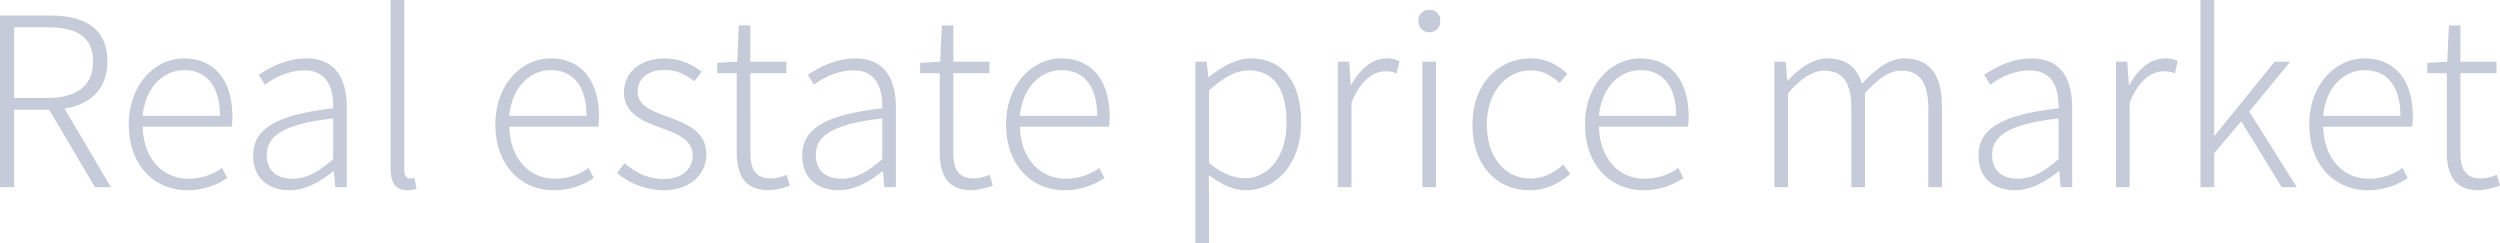 <svg xmlns="http://www.w3.org/2000/svg" width="1061.8" height="103.3" viewBox="0 0 1061.8 103.3"><path d="M10.6,0h6V-32.9H31.5L50.9,0h6.8L38-33.4c11.1-1.7,18.2-8.4,18.2-20,0-14.2-9.8-19.5-24.3-19.5H10.6Zm6-37.9v-30H30.5c12.6,0,19.6,3.9,19.6,14.5,0,10.5-7,15.5-19.6,15.5ZM90.1,1.3a29.823,29.823,0,0,0,17-5.2l-2.2-4.3A23.864,23.864,0,0,1,90.7-3.6c-11.5,0-19.2-9.1-19.5-22.1H109a27.66,27.66,0,0,0,.3-4.2c0-15.6-7.7-24.8-20.6-24.8-12,0-23.4,10.8-23.4,28.1C65.3-9.1,76.4,1.3,90.1,1.3ZM71.2-30.3c1.1-12.2,8.9-19.4,17.6-19.4,9.3,0,15.2,6.5,15.2,19.4ZM133.6,1.3c6.8,0,13.2-3.7,18.6-8.1h.2L153,0h4.9V-33.8c0-11.8-4.5-20.9-17.2-20.9-8.7,0-16.1,4.2-20.2,7l2.6,4.2c3.7-2.8,9.8-6.1,16.8-6.1,10.1,0,12.4,8.2,12.2,16.1-23.5,2.7-34,8.3-34,20.1C118.1-3.5,125,1.3,133.6,1.3Zm1.2-4.9c-5.9,0-10.9-2.8-10.9-10.1,0-8.2,7.2-13.1,28.2-15.5v17.3C145.8-6.4,140.7-3.6,134.8-3.6Zm48.8,4.9a11.753,11.753,0,0,0,3.9-.6l-.9-4.6a8.945,8.945,0,0,1-1.9.2c-1.4,0-2.4-1.1-2.4-3.6V-79.5h-5.8V-7.9C176.5-1.7,178.8,1.3,183.6,1.3Zm62.2,0a29.823,29.823,0,0,0,17-5.2l-2.2-4.3a23.864,23.864,0,0,1-14.2,4.6c-11.5,0-19.2-9.1-19.5-22.1h37.8a27.663,27.663,0,0,0,.3-4.2c0-15.6-7.7-24.8-20.6-24.8-12,0-23.4,10.8-23.4,28.1C221-9.1,232.1,1.3,245.8,1.3ZM226.9-30.3c1.1-12.2,8.9-19.4,17.6-19.4,9.3,0,15.2,6.5,15.2,19.4ZM292.3,1.3c11.8,0,18.3-7,18.3-15.2,0-10.3-9-13.2-17.2-16.3-6.2-2.3-12-4.5-12-10.4,0-4.8,3.6-9.2,11.6-9.2,5.2,0,8.9,2.1,12.5,4.8l3.1-4a25.277,25.277,0,0,0-15.5-5.7c-11.3,0-17.5,6.6-17.5,14.4,0,9.2,8.4,12.5,16.3,15.3,6.2,2.2,12.9,5.1,12.9,11.4,0,5.5-4.1,10.1-12.2,10.1-7.3,0-12.2-2.9-16.8-6.7L272.7-6A31.457,31.457,0,0,0,292.3,1.3Zm44.9,0a30.157,30.157,0,0,0,8.9-2l-1.4-4.6a16.8,16.8,0,0,1-6.5,1.6c-7.1,0-8.9-4.4-8.9-11.1V-48.4h15.3v-4.9H329.3V-68.7h-4.9l-.7,15.4-8.5.5v4.4h8.3v33.2C323.5-5.3,326.7,1.3,337.2,1.3Zm29.6,0c6.8,0,13.2-3.7,18.6-8.1h.2l.6,6.8h4.9V-33.8c0-11.8-4.5-20.9-17.2-20.9-8.7,0-16.1,4.2-20.2,7l2.6,4.2c3.7-2.8,9.8-6.1,16.8-6.1,10.1,0,12.4,8.2,12.2,16.1-23.5,2.7-34,8.3-34,20.1C351.3-3.5,358.2,1.3,366.8,1.3ZM368-3.6c-5.9,0-10.9-2.8-10.9-10.1,0-8.2,7.2-13.1,28.2-15.5v17.3C379-6.4,373.9-3.6,368-3.6Zm55.4,4.9a30.157,30.157,0,0,0,8.9-2l-1.4-4.6a16.8,16.8,0,0,1-6.5,1.6c-7.1,0-8.9-4.4-8.9-11.1V-48.4h15.3v-4.9H415.5V-68.7h-4.9l-.7,15.4-8.5.5v4.4h8.3v33.2C409.7-5.3,412.9,1.3,423.4,1.3Zm39.3,0a29.823,29.823,0,0,0,17-5.2l-2.2-4.3a23.864,23.864,0,0,1-14.2,4.6c-11.5,0-19.2-9.1-19.5-22.1h37.8a27.663,27.663,0,0,0,.3-4.2c0-15.6-7.7-24.8-20.6-24.8-12,0-23.4,10.8-23.4,28.1C437.9-9.1,449,1.3,462.7,1.3ZM443.8-30.3c1.1-12.2,8.9-19.4,17.6-19.4,9.3,0,15.2,6.5,15.2,19.4Zm74.5,54.1h5.8V4.6L524-5.2c5.4,4.2,10.7,6.5,15.7,6.5,12.5,0,23.5-10.6,23.5-28.8,0-16.4-7.2-27.2-21.4-27.2-6.5,0-12.6,3.9-17.8,7.9h-.2l-.7-6.5h-4.8ZM539.2-3.8c-3.9,0-9.4-1.7-15.1-6.5V-41.1c6.2-5.5,11.5-8.5,16.6-8.5,11.9,0,16.3,9.3,16.3,22.1C557-13.2,549.6-3.8,539.2-3.8ZM578.8,0h5.8V-35.8c3.9-9.9,9.6-13.4,14.3-13.4a11.272,11.272,0,0,1,4.9.9l1.2-5.2a10.74,10.74,0,0,0-5.4-1.2c-6.2,0-11.5,4.6-15.1,11.3h-.2l-.7-9.9h-4.8Zm35.9,0h5.8V-53.3h-5.8Zm3-65.8a4.548,4.548,0,0,0,4.6-4.9,4.41,4.41,0,0,0-4.6-4.6,4.436,4.436,0,0,0-4.7,4.6A4.57,4.57,0,0,0,617.7-65.8ZM660.4,1.3c6.7,0,12.4-2.9,17.1-6.9l-2.9-4c-3.6,3.2-8.4,5.9-13.9,5.9-11.2,0-18.6-9.3-18.6-22.9s8.1-23,18.7-23c5,0,8.9,2.3,12.2,5.4l3.3-4c-3.7-3.3-8.5-6.5-15.6-6.5-13.2,0-24.7,10.3-24.7,28.1C636-8.9,646.5,1.3,660.4,1.3Zm48.2,0a29.823,29.823,0,0,0,17-5.2l-2.2-4.3a23.864,23.864,0,0,1-14.2,4.6c-11.5,0-19.2-9.1-19.5-22.1h37.8a27.659,27.659,0,0,0,.3-4.2c0-15.6-7.7-24.8-20.6-24.8-12,0-23.4,10.8-23.4,28.1C683.8-9.1,694.9,1.3,708.6,1.3ZM689.7-30.3c1.1-12.2,8.9-19.4,17.6-19.4,9.3,0,15.2,6.5,15.2,19.4ZM764.2,0H770V-39.9c5.6-6.4,10.7-9.6,15.4-9.6,7.9,0,11.5,5.1,11.5,16.2V0h5.8V-39.9c5.7-6.4,10.6-9.6,15.4-9.6,7.8,0,11.5,5.1,11.5,16.2V0h5.8V-34.1c0-13.7-5.3-20.6-16-20.6-6.2,0-12,4.3-18,10.8-1.9-6.5-6.2-10.8-14.7-10.8-6,0-12,4.2-16.8,9.5h-.2l-.7-8.1h-4.8ZM866.4,1.3c6.8,0,13.2-3.7,18.6-8.1h.2l.6,6.8h4.9V-33.8c0-11.8-4.5-20.9-17.2-20.9-8.7,0-16.1,4.2-20.2,7l2.6,4.2c3.7-2.8,9.8-6.1,16.8-6.1,10.1,0,12.4,8.2,12.2,16.1-23.5,2.7-34,8.3-34,20.1C850.9-3.5,857.8,1.3,866.4,1.3Zm1.2-4.9c-5.9,0-10.9-2.8-10.9-10.1,0-8.2,7.2-13.1,28.2-15.5v17.3C878.6-6.4,873.5-3.6,867.6-3.6ZM909.3,0h5.8V-35.8c3.9-9.9,9.6-13.4,14.3-13.4a11.272,11.272,0,0,1,4.9.9l1.2-5.2a10.74,10.74,0,0,0-5.4-1.2c-6.2,0-11.5,4.6-15.1,11.3h-.2l-.7-9.9h-4.8Zm35.9,0H951V-14.4L962.5-28,979.7,0h6.4L965.9-32.1l17.4-21.2h-6.6L951.2-21.9H951V-79.5h-5.8Zm71,1.3a29.823,29.823,0,0,0,17-5.2L1031-8.2a23.864,23.864,0,0,1-14.2,4.6c-11.5,0-19.2-9.1-19.5-22.1h37.8a27.651,27.651,0,0,0,.3-4.2c0-15.6-7.7-24.8-20.6-24.8-12,0-23.4,10.8-23.4,28.1C991.4-9.1,1002.5,1.3,1016.2,1.3ZM997.3-30.3c1.1-12.2,8.9-19.4,17.6-19.4,9.3,0,15.2,6.5,15.2,19.4Zm66.2,31.6a30.157,30.157,0,0,0,8.9-2L1071-5.3a16.8,16.8,0,0,1-6.5,1.6c-7.1,0-8.9-4.4-8.9-11.1V-48.4h15.3v-4.9h-15.3V-68.7h-4.9l-.7,15.4-8.5.5v4.4h8.3v33.2C1049.8-5.3,1053,1.3,1063.5,1.3Z" transform="translate(-10.6 79.5)" fill="#7f8caa" opacity="0.45"/></svg>